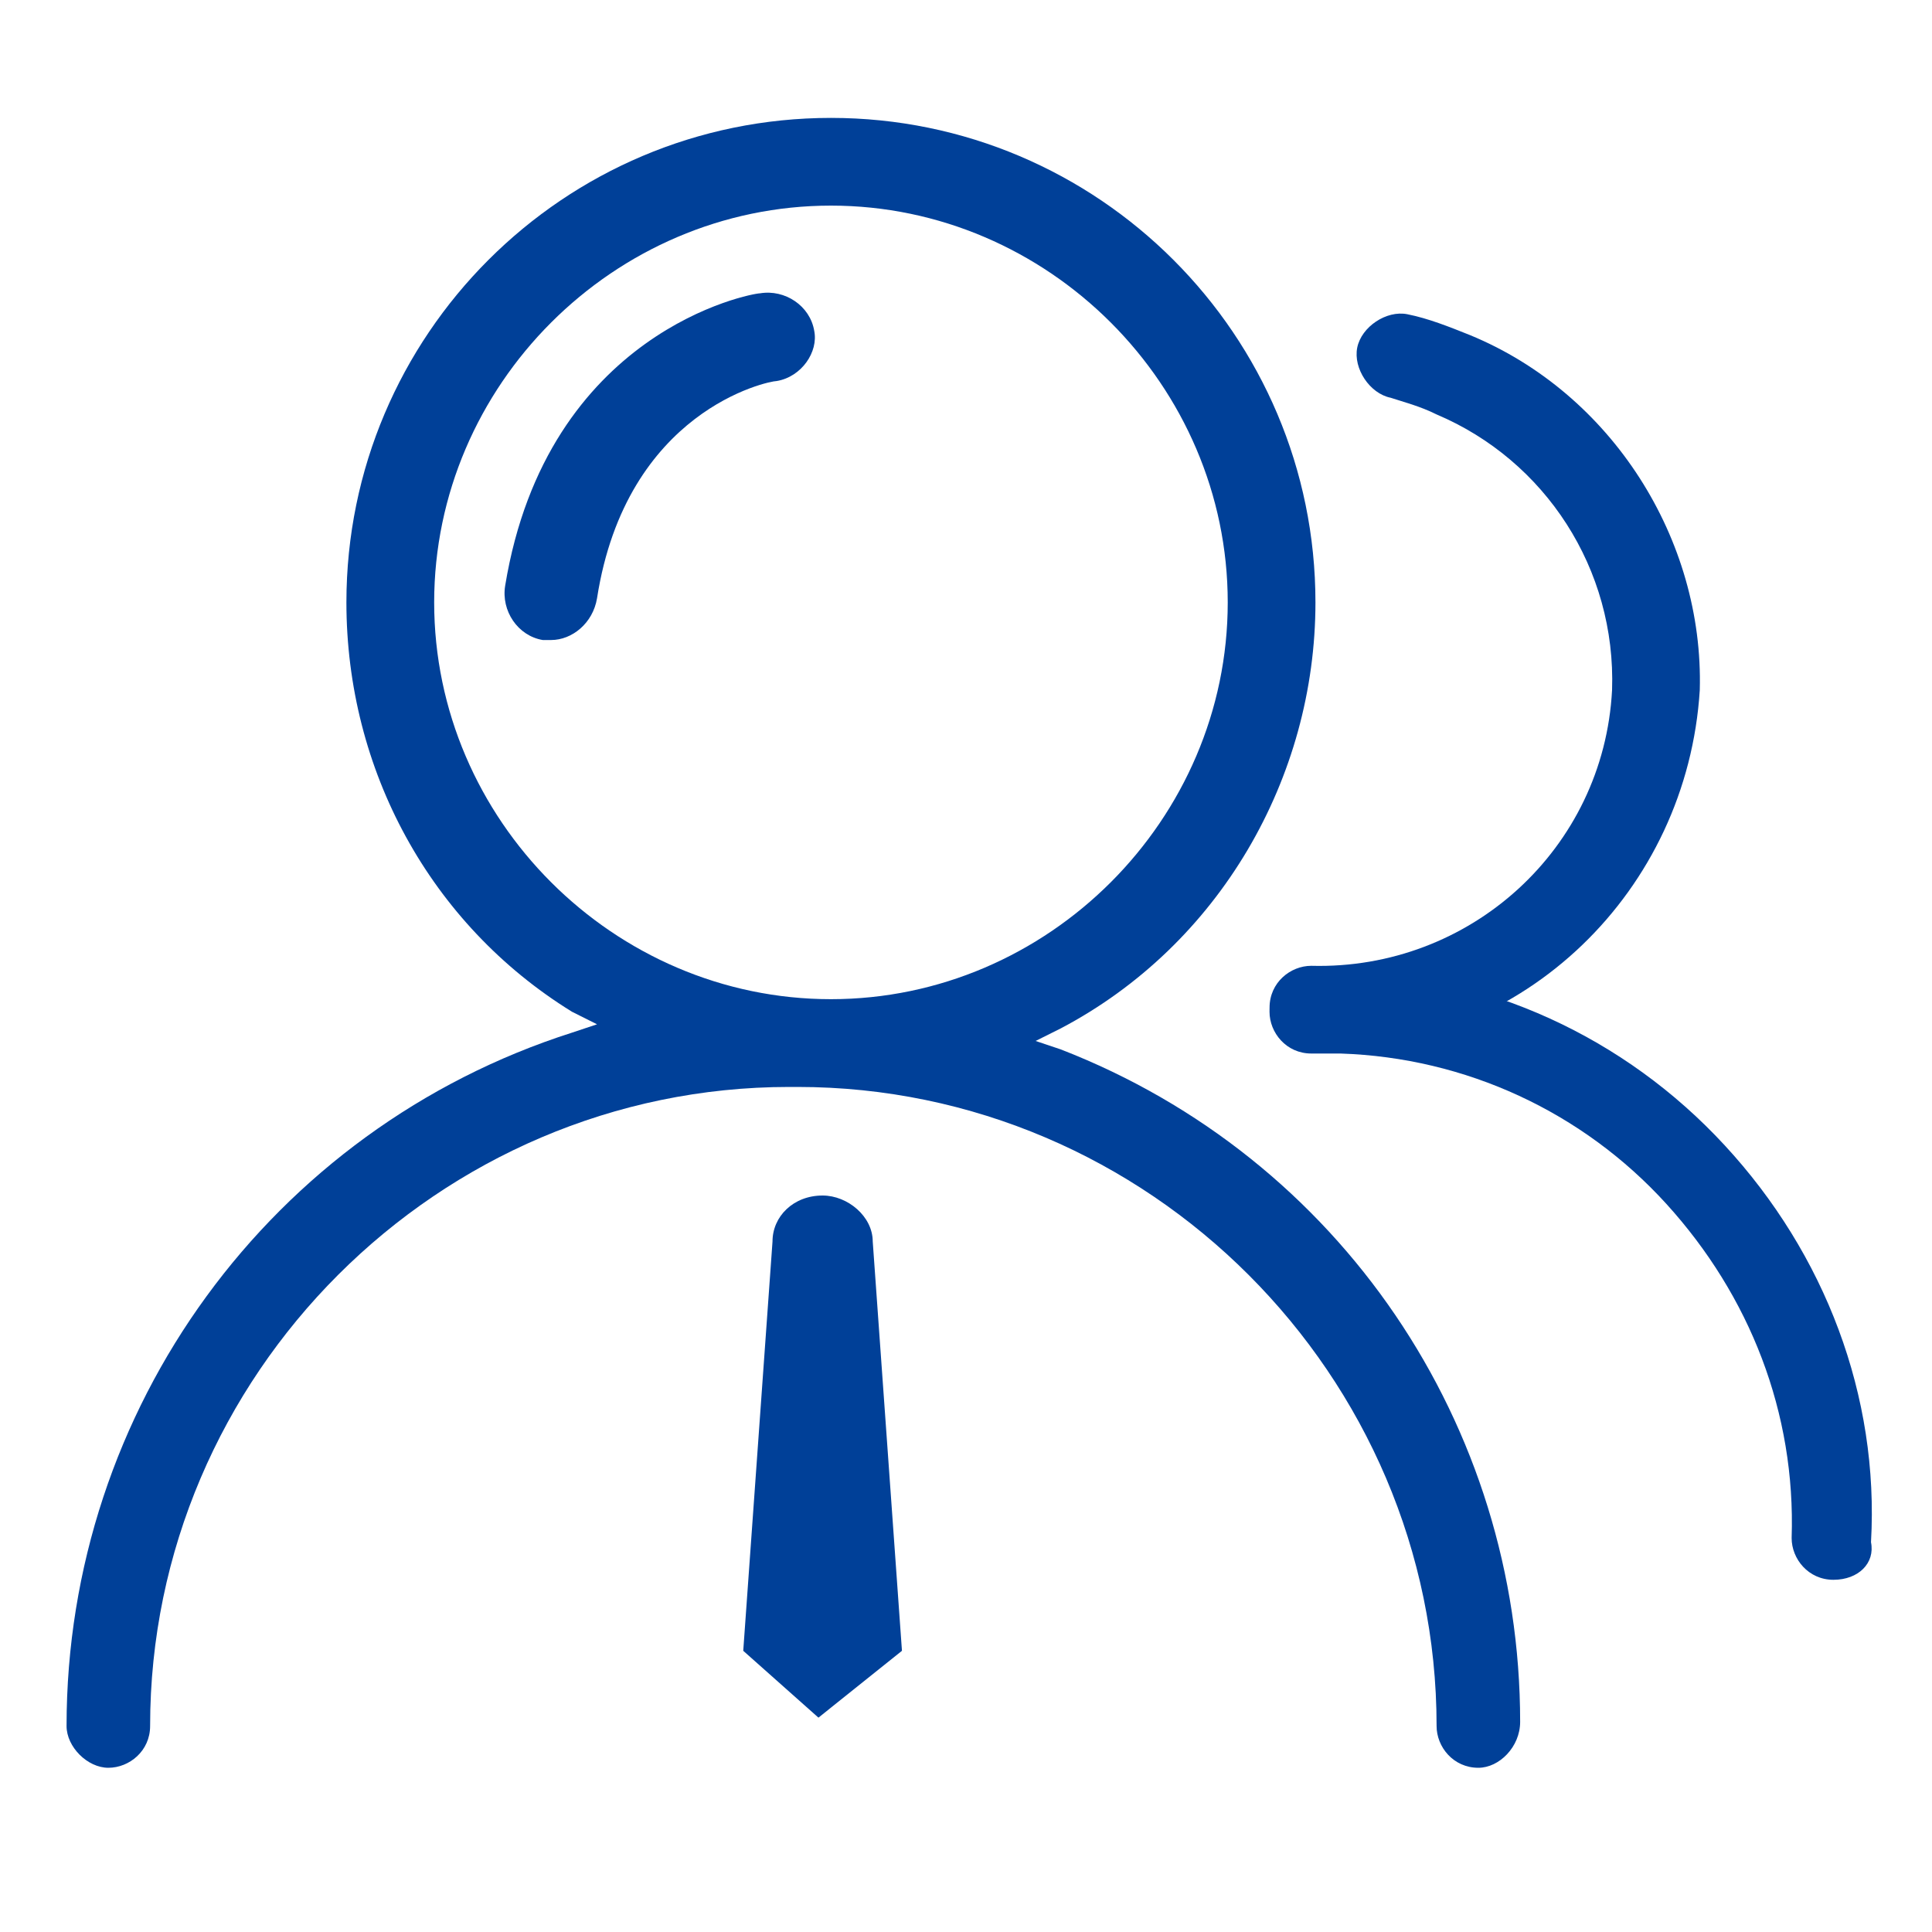 <svg width="40" height="40" viewBox="0 0 40 40" fill="none" xmlns="http://www.w3.org/2000/svg">
<path d="M30.608 36.6C30.089 36.6 29.743 36.168 29.743 35.735C29.743 28.471 23.776 22.504 16.512 22.504H16.339C9.075 22.504 3.108 28.471 3.108 35.735C3.108 36.254 2.676 36.6 2.243 36.6C1.811 36.6 1.378 36.168 1.378 35.735C1.378 29.163 5.616 23.369 11.842 21.38L12.361 21.207L11.842 20.947C8.902 19.131 7.172 15.932 7.172 12.472C7.172 6.938 11.669 2.441 17.204 2.441C22.739 2.441 27.235 6.938 27.235 12.472C27.235 16.105 25.247 19.564 21.96 21.293L21.441 21.552L21.96 21.726C27.754 23.974 31.473 29.509 31.473 35.649C31.473 36.168 31.04 36.6 30.608 36.6ZM17.204 4.257C12.707 4.257 8.989 7.975 8.989 12.472C8.989 16.969 12.707 20.687 17.204 20.687C21.701 20.687 25.419 16.969 25.419 12.472C25.419 7.975 21.701 4.257 17.204 4.257Z" fill="#004098"/>
<path d="M11.41 13.251H11.237C10.719 13.164 10.373 12.645 10.459 12.126C11.324 6.851 15.561 6.073 15.734 6.073C16.253 5.986 16.772 6.332 16.858 6.851C16.945 7.283 16.599 7.802 16.08 7.889C15.907 7.889 12.967 8.494 12.361 12.386C12.275 12.905 11.843 13.251 11.41 13.251ZM15.388 34.178L15.994 25.704C15.994 25.185 16.426 24.752 17.031 24.752C17.55 24.752 18.069 25.185 18.069 25.704L18.674 34.178L16.945 35.562L15.388 34.178ZM27.409 21.726H27.149C26.63 21.726 26.285 21.293 26.285 20.861C26.285 20.342 26.717 19.996 27.149 19.996C30.436 20.083 33.203 17.575 33.376 14.288C33.462 11.78 31.992 9.532 29.744 8.581C29.398 8.408 29.052 8.321 28.792 8.235C28.36 8.148 28.014 7.63 28.1 7.197C28.187 6.765 28.706 6.419 29.138 6.506C29.571 6.592 30.003 6.765 30.435 6.938C33.376 8.149 35.278 11.175 35.192 14.289C34.932 18.439 31.56 21.726 27.409 21.726Z" fill="#004098"/>
<path d="M37.959 32.708C37.44 32.708 37.094 32.276 37.094 31.844C37.18 29.249 36.229 26.828 34.5 24.925C32.77 23.023 30.349 21.898 27.754 21.812H27.149C26.63 21.812 26.284 21.38 26.284 20.947C26.284 20.428 26.717 20.083 27.149 20.083H27.754C30.781 20.169 33.635 21.466 35.71 23.715C37.786 25.963 38.91 28.903 38.737 31.93C38.824 32.362 38.478 32.708 37.959 32.708Z" fill="#004098"/>
</svg>
